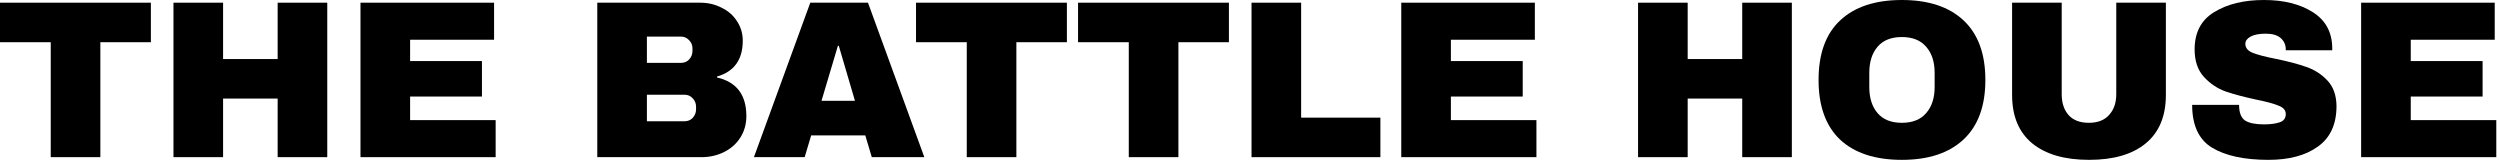 <svg width="302" height="20" viewBox="0 0 302 20" fill="none" xmlns="http://www.w3.org/2000/svg">
<path d="M285.225 0.325H301.362V4.8H291.219V7.377H299.897V11.662H291.219V14.51H301.552V18.985H285.225V0.325Z" fill="black"/>
<path d="M273.49 0C275.877 0 277.839 0.488 279.375 1.465C280.912 2.423 281.699 3.851 281.735 5.75V6.075H276.121V5.967C276.121 5.424 275.922 4.972 275.524 4.611C275.126 4.249 274.521 4.068 273.707 4.068C272.912 4.068 272.297 4.186 271.863 4.421C271.447 4.656 271.239 4.945 271.239 5.289C271.239 5.777 271.528 6.138 272.107 6.373C272.686 6.608 273.617 6.853 274.9 7.106C276.401 7.413 277.631 7.738 278.589 8.082C279.565 8.407 280.415 8.95 281.138 9.709C281.862 10.469 282.232 11.499 282.25 12.801C282.25 15.007 281.5 16.643 279.999 17.71C278.517 18.777 276.528 19.31 274.033 19.31C271.122 19.31 268.853 18.822 267.225 17.846C265.616 16.869 264.812 15.143 264.812 12.665H270.48C270.48 13.606 270.724 14.238 271.212 14.564C271.7 14.871 272.46 15.025 273.49 15.025C274.25 15.025 274.873 14.944 275.362 14.781C275.868 14.618 276.121 14.284 276.121 13.777C276.121 13.325 275.841 12.991 275.28 12.774C274.738 12.539 273.843 12.295 272.595 12.042C271.076 11.716 269.82 11.382 268.825 11.038C267.831 10.677 266.963 10.089 266.222 9.275C265.481 8.462 265.11 7.359 265.11 5.967C265.11 3.923 265.896 2.423 267.469 1.465C269.06 0.488 271.067 0 273.49 0Z" fill="black"/>
<path d="M261.638 11.472C261.638 14.021 260.834 15.965 259.225 17.303C257.615 18.641 255.328 19.31 252.363 19.31C249.398 19.31 247.102 18.641 245.474 17.303C243.865 15.965 243.061 14.021 243.061 11.472V0.325H249.054V11.391C249.054 12.439 249.335 13.28 249.895 13.913C250.456 14.528 251.269 14.835 252.336 14.835C253.403 14.835 254.216 14.519 254.777 13.886C255.355 13.253 255.645 12.421 255.645 11.391V0.325H261.638V11.472Z" fill="black"/>
<path d="M229.744 0C232.962 0 235.448 0.823 237.202 2.468C238.956 4.113 239.833 6.509 239.833 9.655C239.833 12.801 238.956 15.197 237.202 16.842C235.448 18.487 232.962 19.31 229.744 19.31C226.526 19.31 224.04 18.496 222.286 16.869C220.55 15.224 219.682 12.819 219.682 9.655C219.682 6.491 220.55 4.095 222.286 2.468C224.04 0.823 226.526 0 229.744 0ZM229.744 4.475C228.46 4.475 227.484 4.864 226.815 5.641C226.146 6.419 225.811 7.467 225.811 8.787V10.523C225.811 11.843 226.146 12.891 226.815 13.669C227.484 14.446 228.46 14.835 229.744 14.835C231.028 14.835 232.004 14.446 232.673 13.669C233.36 12.891 233.704 11.843 233.704 10.523V8.787C233.704 7.467 233.36 6.419 232.673 5.641C232.004 4.864 231.028 4.475 229.744 4.475Z" fill="black"/>
<path d="M210.461 18.985V11.906H203.871V18.985H197.877V0.325H203.871V7.133H210.461V0.325H216.455V18.985H210.461Z" fill="black"/>
<path d="M169.273 0.325H185.41V4.8H175.267V7.377H183.945V11.662H175.267V14.51H185.6V18.985H169.273V0.325Z" fill="black"/>
<path d="M151.184 0.325H157.177V14.211H166.751V18.985H151.184V0.325Z" fill="black"/>
<path d="M142.351 5.099V18.985H136.357V5.099H130.228V0.325H148.453V5.099H142.351Z" fill="black"/>
<path d="M122.778 5.099V18.985H116.785V5.099H110.655V0.325H128.88V5.099H122.778Z" fill="black"/>
<path d="M105.313 18.985L104.526 16.354H97.99L97.204 18.985H91.074L97.882 0.325H104.852L111.659 18.985H105.313ZM99.238 12.177H103.279L101.326 5.533H101.217L99.238 12.177Z" fill="black"/>
<path d="M84.573 0.325C85.513 0.325 86.372 0.524 87.149 0.922C87.945 1.302 88.569 1.844 89.02 2.549C89.491 3.254 89.726 4.041 89.726 4.909C89.726 7.205 88.686 8.652 86.607 9.248V9.357C88.975 9.899 90.16 11.454 90.16 14.021C90.16 14.998 89.915 15.866 89.427 16.625C88.957 17.366 88.306 17.945 87.475 18.361C86.643 18.777 85.73 18.985 84.735 18.985H72.151V0.325H84.573ZM78.145 7.594H82.267C82.665 7.594 82.991 7.458 83.244 7.187C83.515 6.898 83.651 6.545 83.651 6.129V5.858C83.651 5.46 83.515 5.126 83.244 4.855C82.973 4.565 82.647 4.421 82.267 4.421H78.145V7.594ZM78.145 14.645H82.701C83.099 14.645 83.425 14.51 83.678 14.238C83.949 13.949 84.085 13.597 84.085 13.181V12.909C84.085 12.494 83.949 12.15 83.678 11.879C83.425 11.59 83.099 11.445 82.701 11.445H78.145V14.645Z" fill="black"/>
<path d="M43.547 0.325H59.684V4.8H49.541V7.377H58.22V11.662H49.541V14.51H59.874V18.985H43.547V0.325Z" fill="black"/>
<path d="M33.54 18.985V11.906H26.949V18.985H20.956V0.325H26.949V7.133H33.54V0.325H39.533V18.985H33.54Z" fill="black"/>
<path d="M12.123 5.099V18.985H6.129V5.099H0V0.325H18.225V5.099H12.123Z" fill="black"/>
</svg>
